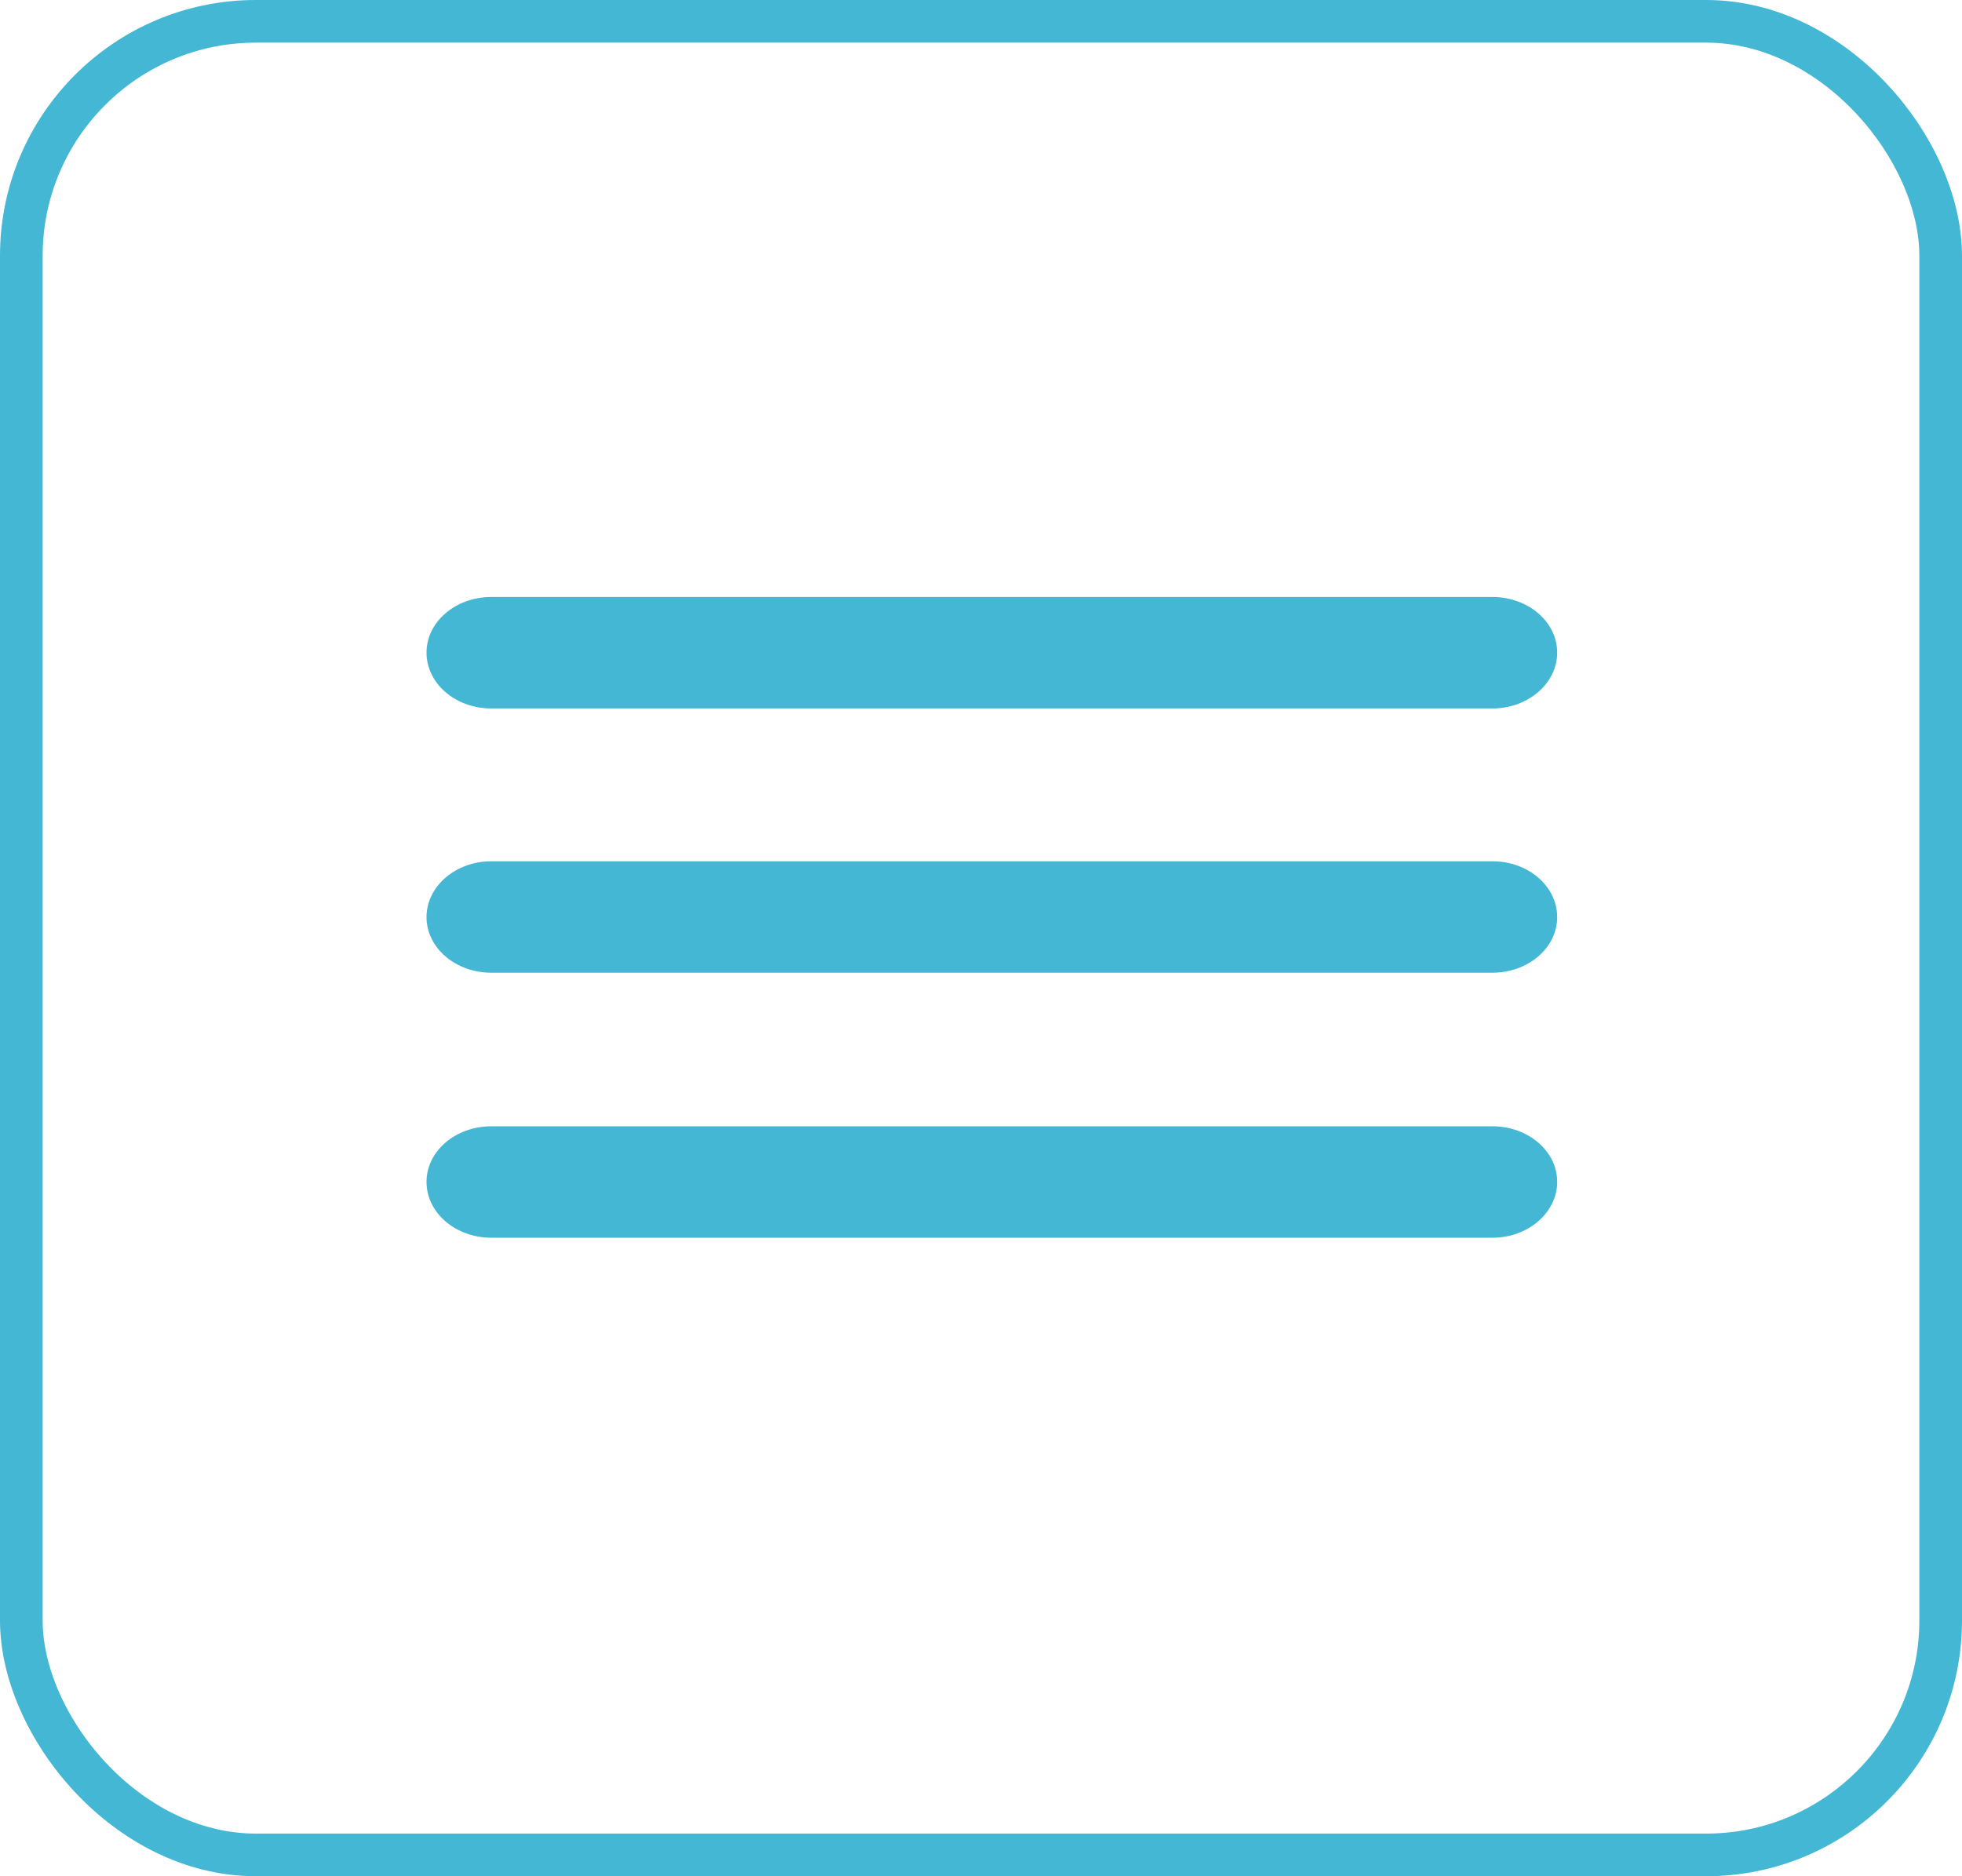 <svg width="46" height="44" viewBox="0 0 46 44" fill="none" xmlns="http://www.w3.org/2000/svg">
<rect x="0.5" y="0.5" width="45" height="43" rx="5.5" stroke="#44B7D4"/>
<path d="M36.509 15.304C36.509 16.025 35.827 16.614 34.991 16.614H11.518C10.682 16.614 10 16.032 10 15.304C10 14.582 10.682 14 11.518 14H34.991C35.827 14 36.509 14.582 36.509 15.304Z" fill="#44B7D4"/>
<path d="M36.509 21.508C36.509 22.229 35.827 22.811 34.991 22.811H11.518C10.682 22.811 10 22.229 10 21.508C10 20.786 10.682 20.198 11.518 20.198H34.991C35.827 20.198 36.509 20.78 36.509 21.508Z" fill="#44B7D4"/>
<path d="M36.509 27.716C36.509 28.438 35.827 29.026 34.991 29.026H11.518C10.682 29.026 10 28.444 10 27.716C10 26.995 10.682 26.413 11.518 26.413H34.991C35.827 26.413 36.509 26.995 36.509 27.716Z" fill="#44B7D4"/>
</svg>
